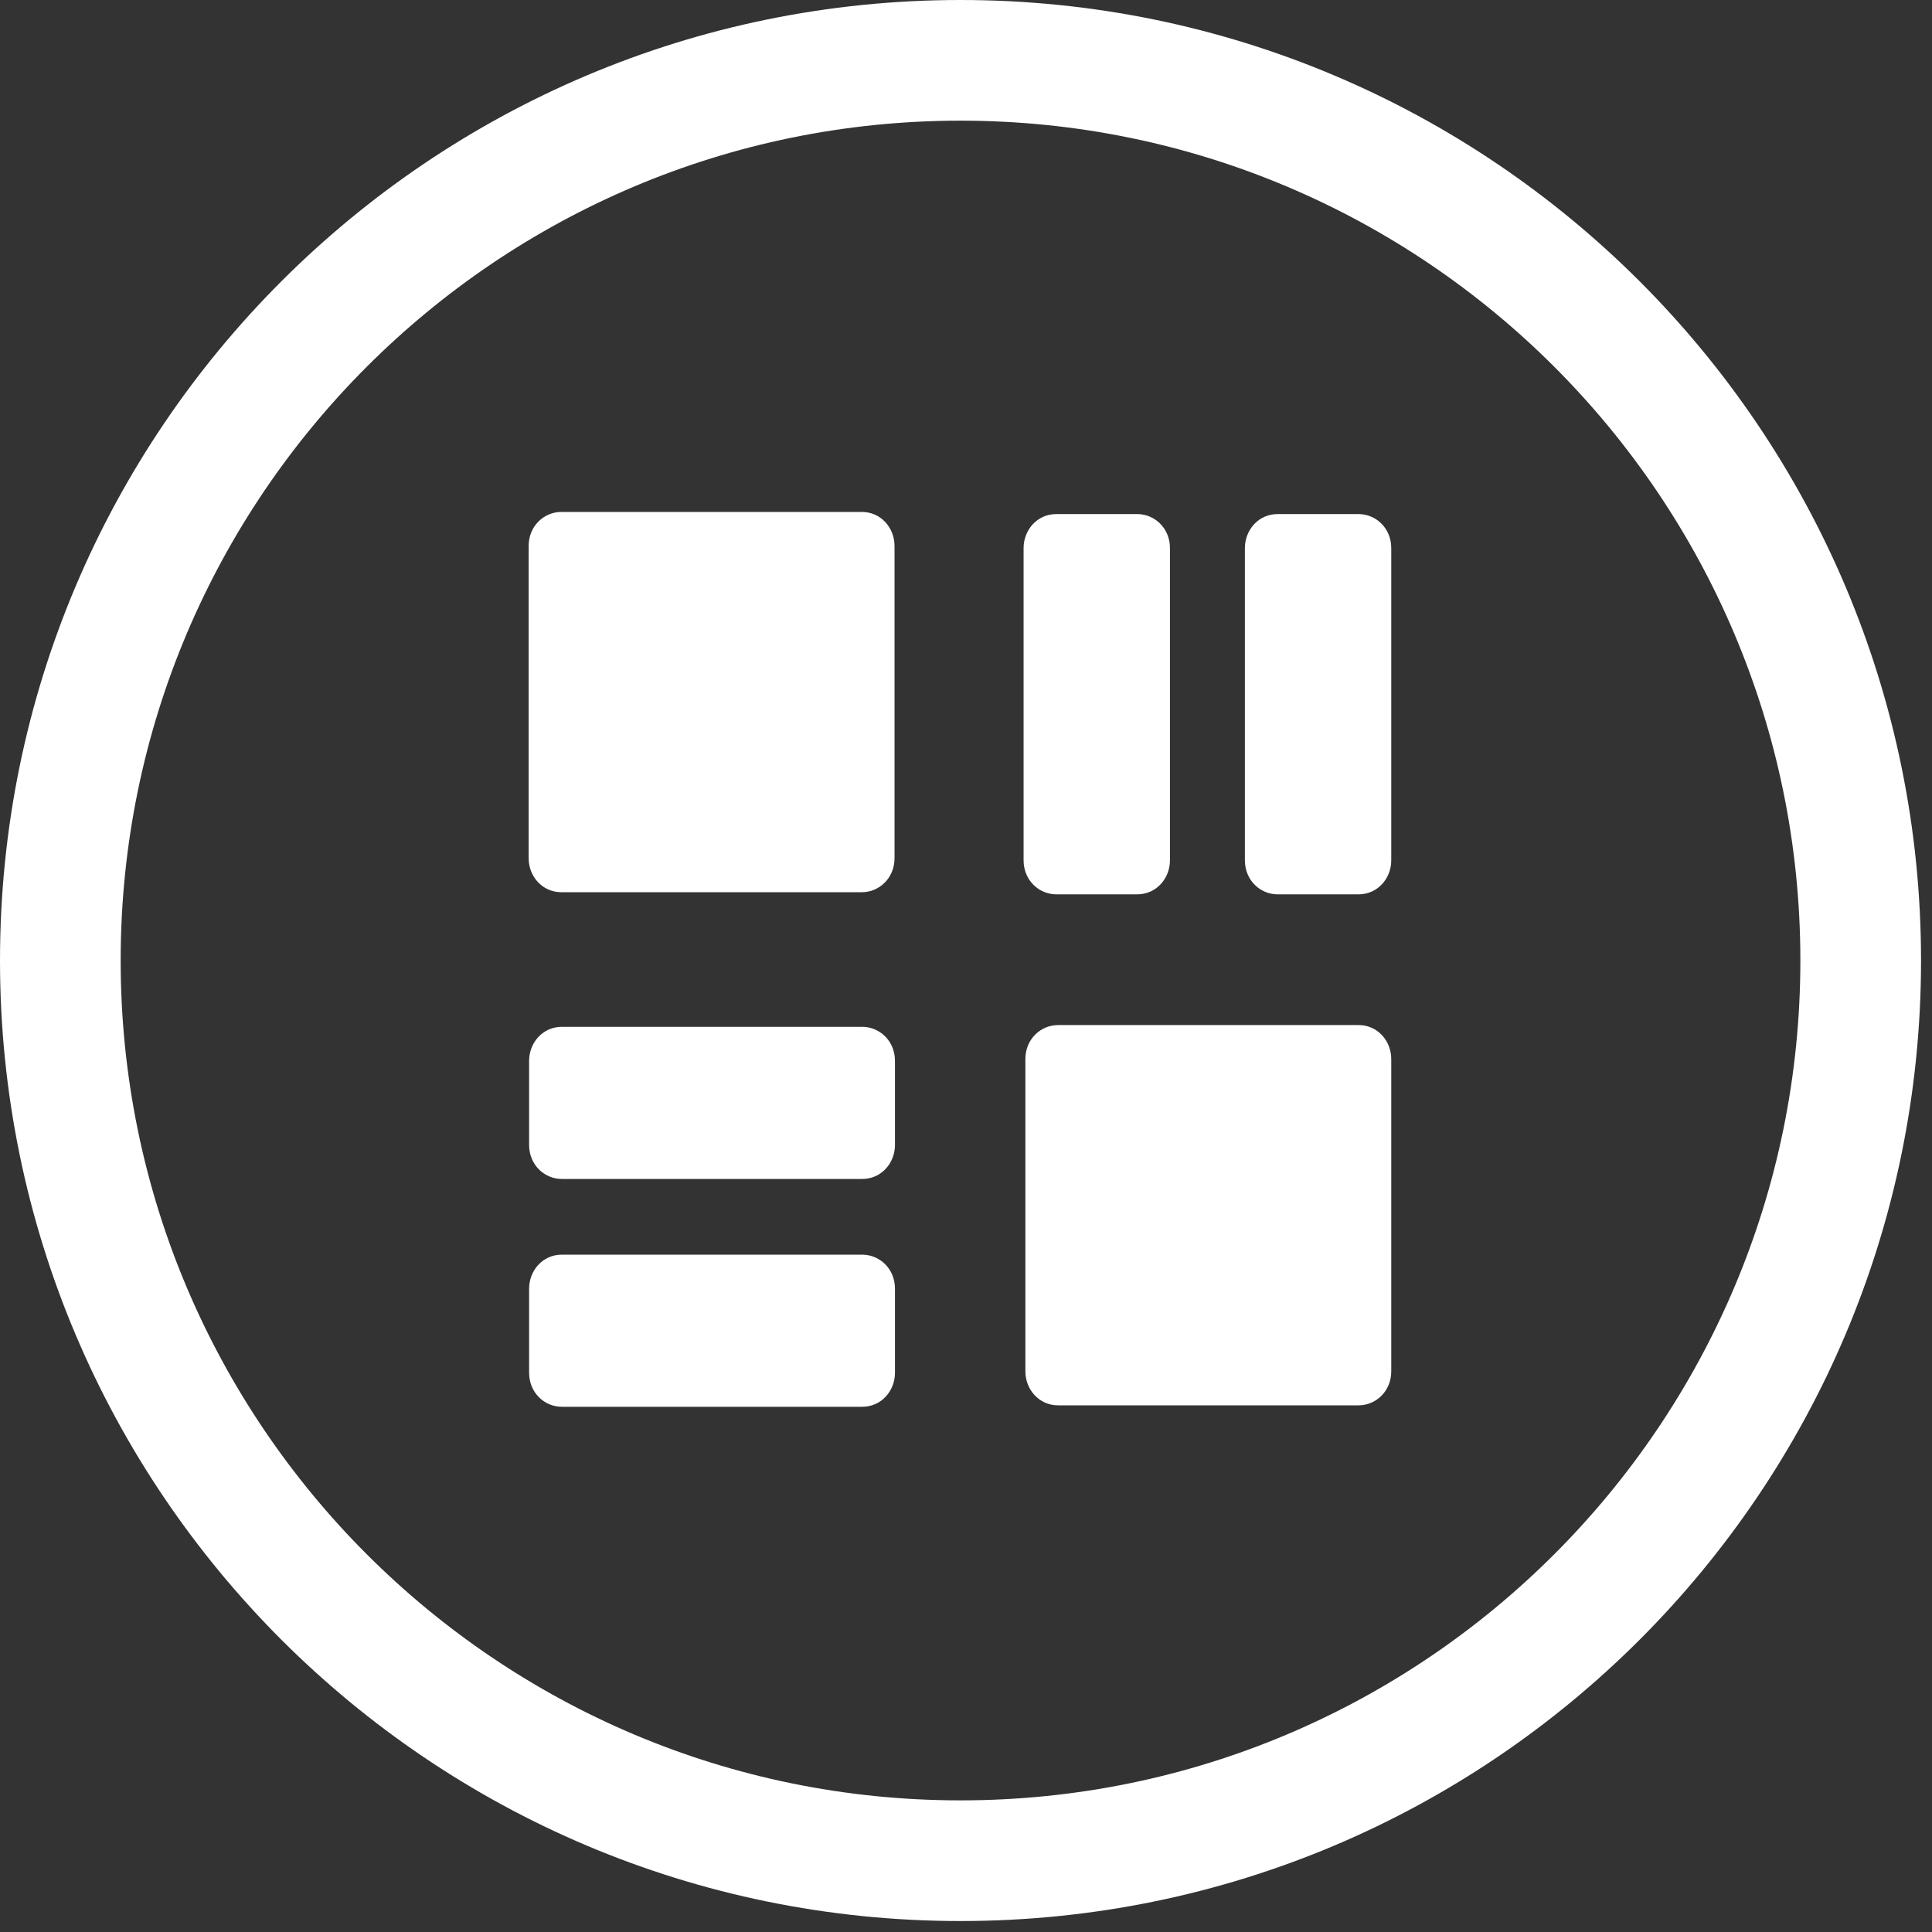 <svg xmlns="http://www.w3.org/2000/svg" xmlns:xlink="http://www.w3.org/1999/xlink" xmlns:serif="http://www.serif.com/" width="100%" height="100%" viewBox="0 0 127 127" xml:space="preserve" style="fill-rule:evenodd;clip-rule:evenodd;stroke-linejoin:round;stroke-miterlimit:2;"><rect x="0" y="0" width="127" height="127" fill="#333333" stroke="none"/>  <g>    <path d="M63.139,0c-34.868,0 -63.139,28.271 -63.139,63.139c0,34.869 28.271,63.14 63.139,63.14c34.869,-0 63.14,-28.271 63.14,-63.14c-0,-34.868 -28.271,-63.139 -63.14,-63.139Zm0,7.932c30.471,-0 55.208,24.737 55.208,55.207c0,30.471 -24.737,55.208 -55.208,55.208c-30.47,0 -55.207,-24.737 -55.207,-55.208c-0,-30.47 24.737,-55.207 55.207,-55.207Z" style="fill:#fff;"></path>  </g>  <g>    <g>      <path d="M58.802,35.889c0,-1.184 -0.886,-2.237 -2.152,-2.237l-19.747,0c-1.139,0 -2.152,0.921 -2.152,2.237l0,20.525c0,1.184 0.886,2.236 2.152,2.236l19.747,0c1.139,0 2.152,-0.921 2.152,-2.236l0,-20.525Z" style="fill:#fff;fill-rule:nonzero;"></path>    </g>    <g>      <path d="M91.454,69.618c-0,-1.184 -0.886,-2.236 -2.152,-2.236l-19.747,-0c-1.139,-0 -2.152,0.921 -2.152,2.236l-0,20.525c-0,1.184 0.886,2.237 2.152,2.237l19.747,-0c1.139,-0 2.152,-0.921 2.152,-2.237l-0,-20.525Z" style="fill:#fff;fill-rule:nonzero;"></path>    </g>    <g>      <path d="M91.454,56.553c-0,1.184 -0.886,2.237 -2.152,2.237l-5.317,-0c-1.139,-0 -2.152,-0.921 -2.152,-2.237l0,-20.525c0,-1.184 0.886,-2.236 2.152,-2.236l5.317,-0c1.139,-0 2.152,0.92 2.152,2.236l-0,20.525Z" style="fill:#fff;fill-rule:nonzero;"></path>    </g>    <g>      <path d="M76.907,56.553c-0,1.184 -0.887,2.237 -2.152,2.237l-5.317,-0c-1.139,-0 -2.152,-0.921 -2.152,-2.237l0,-20.525c0,-1.184 0.886,-2.236 2.152,-2.236l5.317,-0c1.139,-0 2.152,0.92 2.152,2.236l-0,20.525Z" style="fill:#fff;fill-rule:nonzero;"></path>    </g>    <g>      <path d="M56.679,67.499c1.14,0 2.152,0.921 2.152,2.237l0,5.526c0,1.184 -0.886,2.237 -2.152,2.237l-19.747,-0c-1.139,-0 -2.151,-0.921 -2.151,-2.237l-0,-5.526c-0,-1.184 0.886,-2.237 2.151,-2.237l19.747,0Z" style="fill:#fff;fill-rule:nonzero;"></path>    </g>    <g>      <path d="M56.679,82.475c1.14,0 2.152,0.921 2.152,2.237l0,5.526c0,1.184 -0.886,2.237 -2.152,2.237l-19.747,-0c-1.139,-0 -2.151,-0.921 -2.151,-2.237l-0,-5.526c-0,-1.184 0.886,-2.237 2.151,-2.237l19.747,0Z" style="fill:#fff;fill-rule:nonzero;"></path>    </g>  </g></svg>